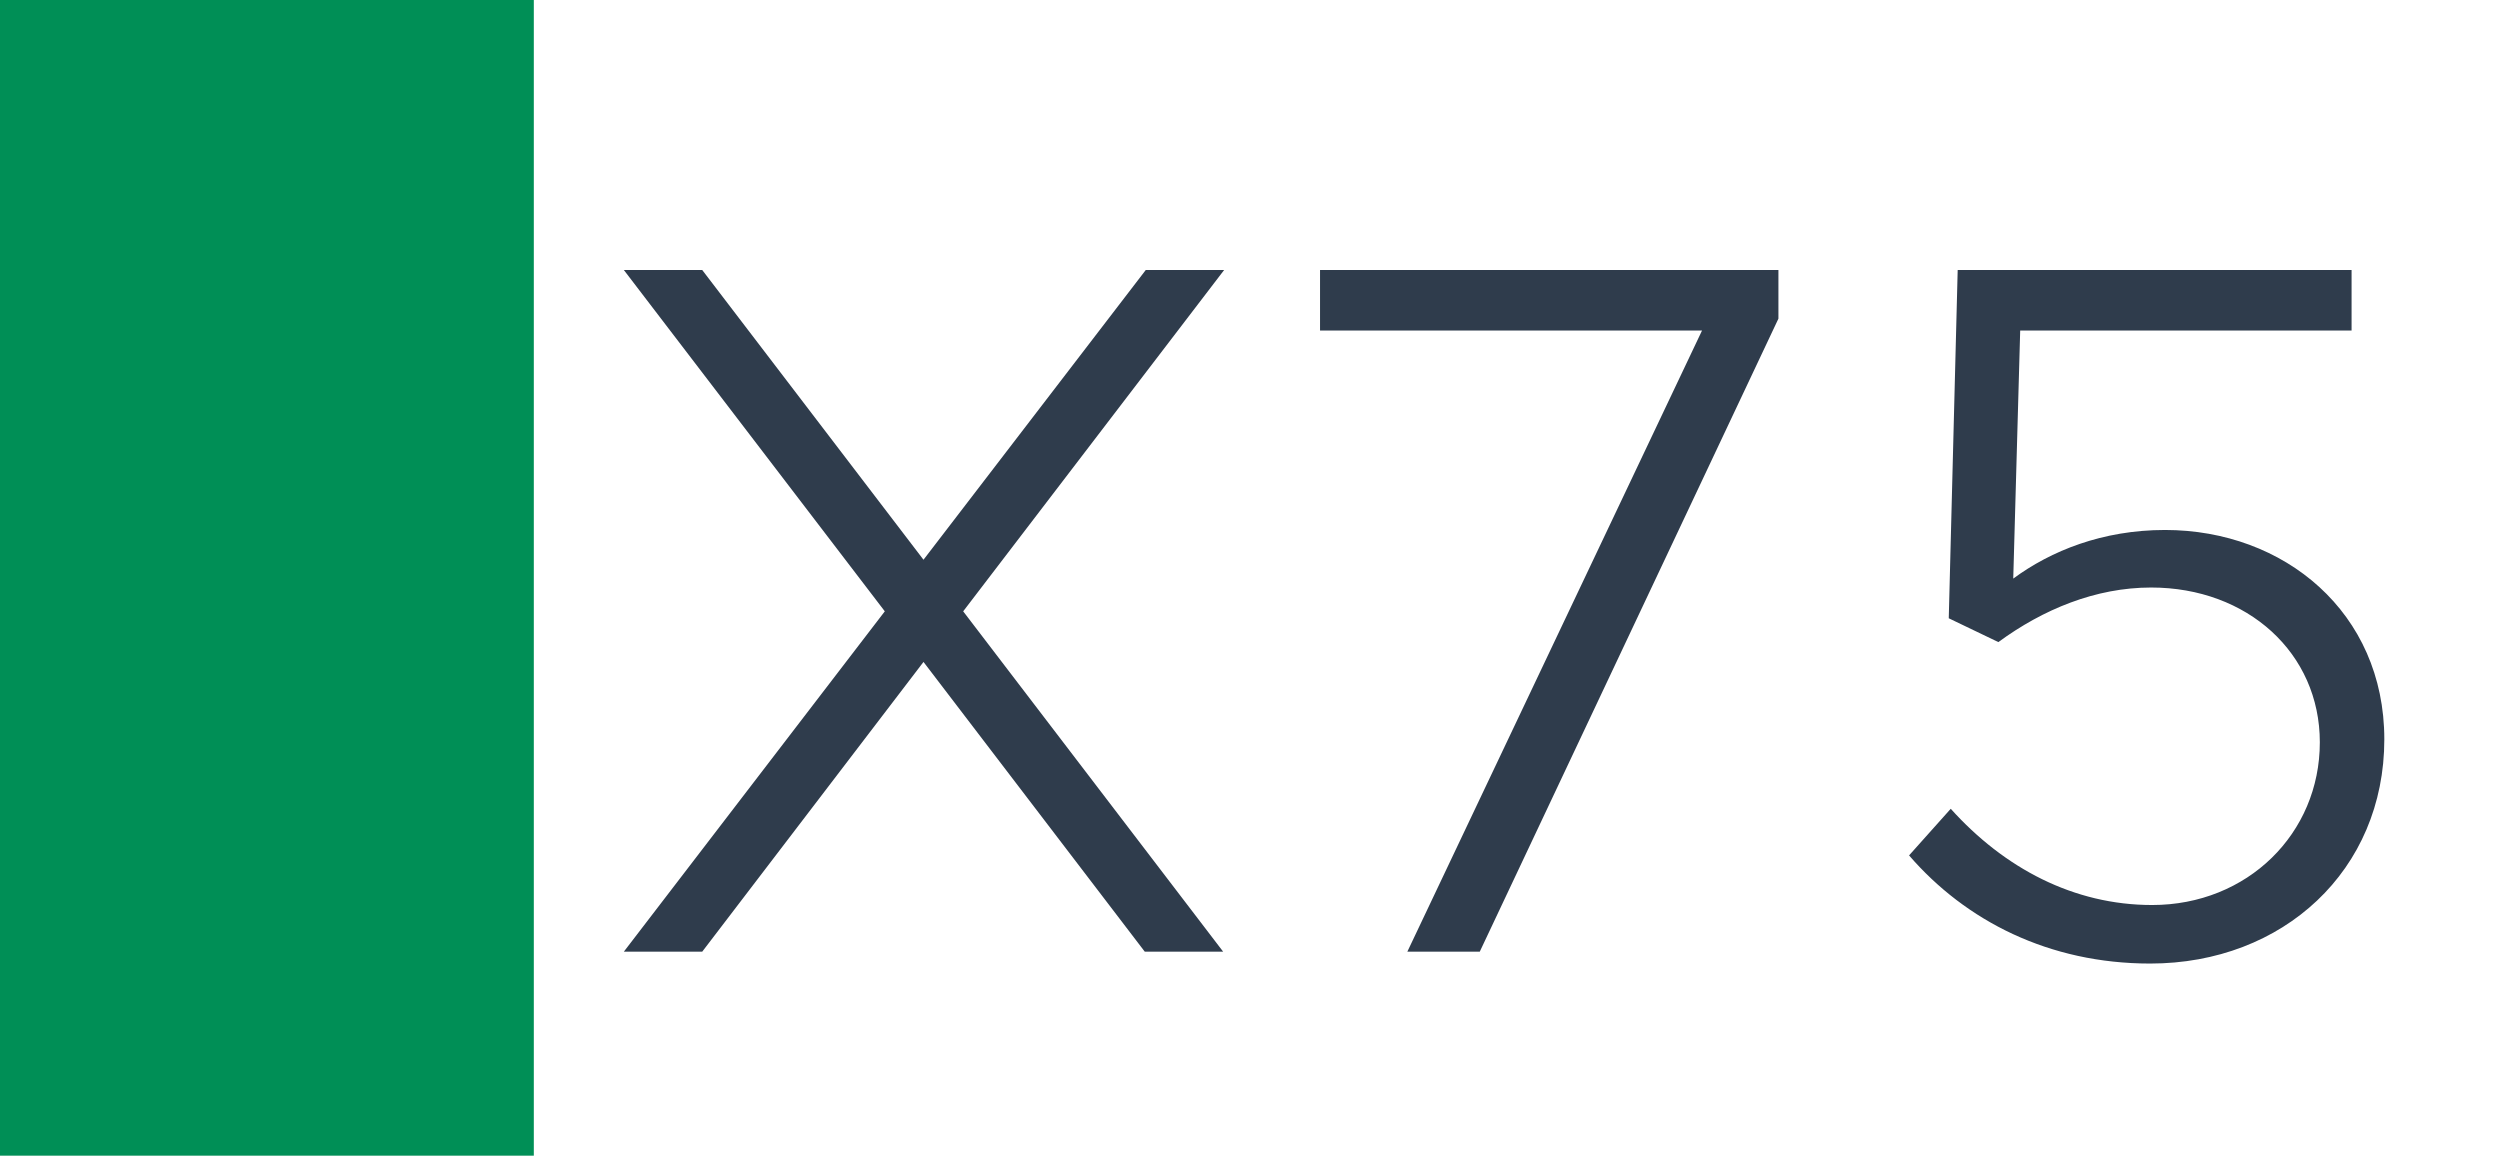 <svg width="1789" height="827" viewBox="0 0 1789 827" fill="none" xmlns="http://www.w3.org/2000/svg">
<rect width="1789" height="827" fill="white"/>
<rect width="382" height="827" fill="#008F56"/>
<path d="M875.985 193.23L689.255 437.47L875.275 681H819.185L660.855 473.68L502.525 681H446.435L633.165 437.47L446.435 193.23H502.525L660.855 400.55L819.895 193.23H875.985ZM1007.1 681L1217.97 236.54H944.617V193.23H1272.64V228.02L1058.93 681H1007.1ZM1538.66 689.52C1466.24 689.52 1406.6 658.99 1366.13 612.13L1395.95 578.76C1434.29 621.36 1483.99 647.63 1540.08 647.63C1608.24 647.63 1660.07 596.51 1660.07 531.19C1660.07 467.29 1608.24 420.43 1539.37 420.43C1499.61 420.43 1461.98 436.05 1430.03 459.48L1394.53 442.44L1400.92 193.23H1682.79V236.54H1445.65L1440.68 414.04C1467.66 394.16 1504.58 379.25 1549.31 379.25C1634.51 379.25 1706.22 438.18 1706.22 529.06C1706.22 622.78 1633.8 689.52 1538.66 689.52Z" fill="#2F3C4C"/>
</svg>
